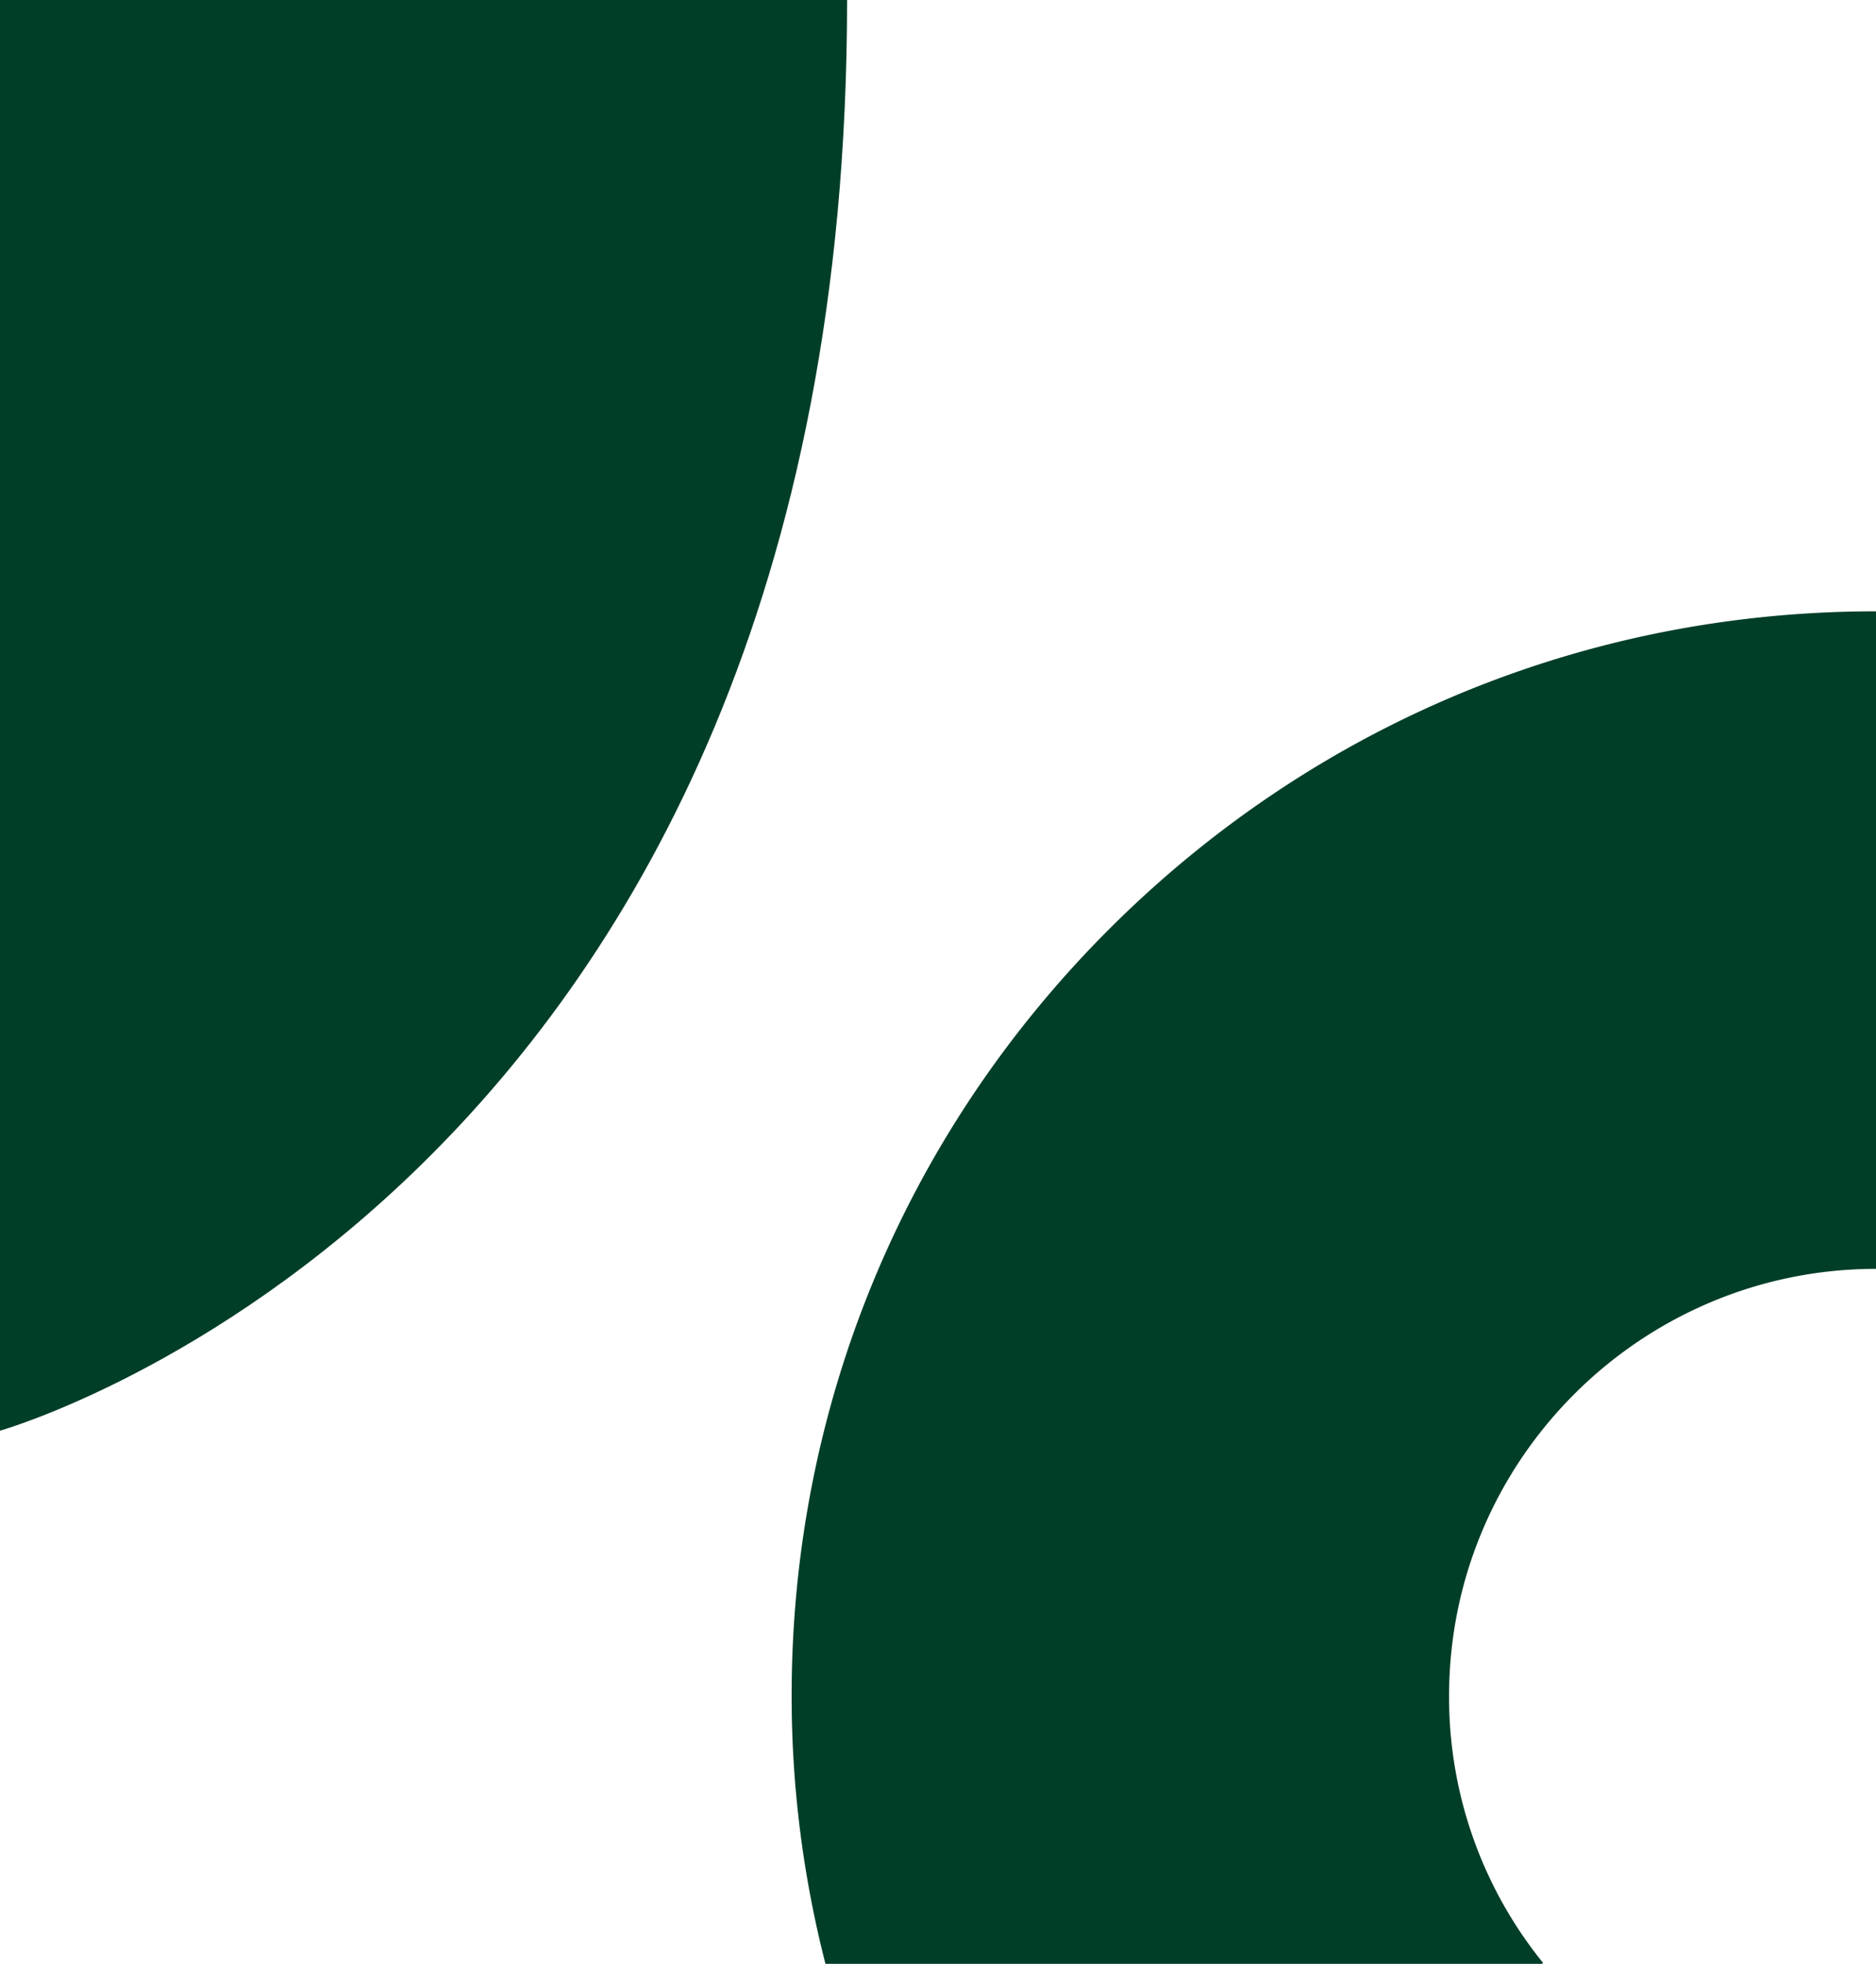 <?xml version="1.0" encoding="utf-8"?>
<svg xmlns="http://www.w3.org/2000/svg" viewBox="0 0 1031.8 1080">
    <defs>
        <style>
            .cls-1 {
                fill: #003e27;
            }
        </style>
    </defs>
    <g id="Lager_2" data-name="Lager 2">
        <g id="Lager_1-2" data-name="Lager 1">
            <path class="cls-1" d="M465.9,0C465.9,655.7,0,786.8,0,786.8V0Z" />
            <path class="cls-1"
                d="M1031.8,336.2V697.8h-1C901.8,698.4,797,803.5,797,932.6a231.9,231.9,0,0,0,51.7,146.9l-.7.5H454a593.1,593.1,0,0,1-18.6-147.4c0-159.3,62-309.1,174.7-421.7s261.8-174.5,420.7-174.7Z" />
        </g>
    </g>
</svg>